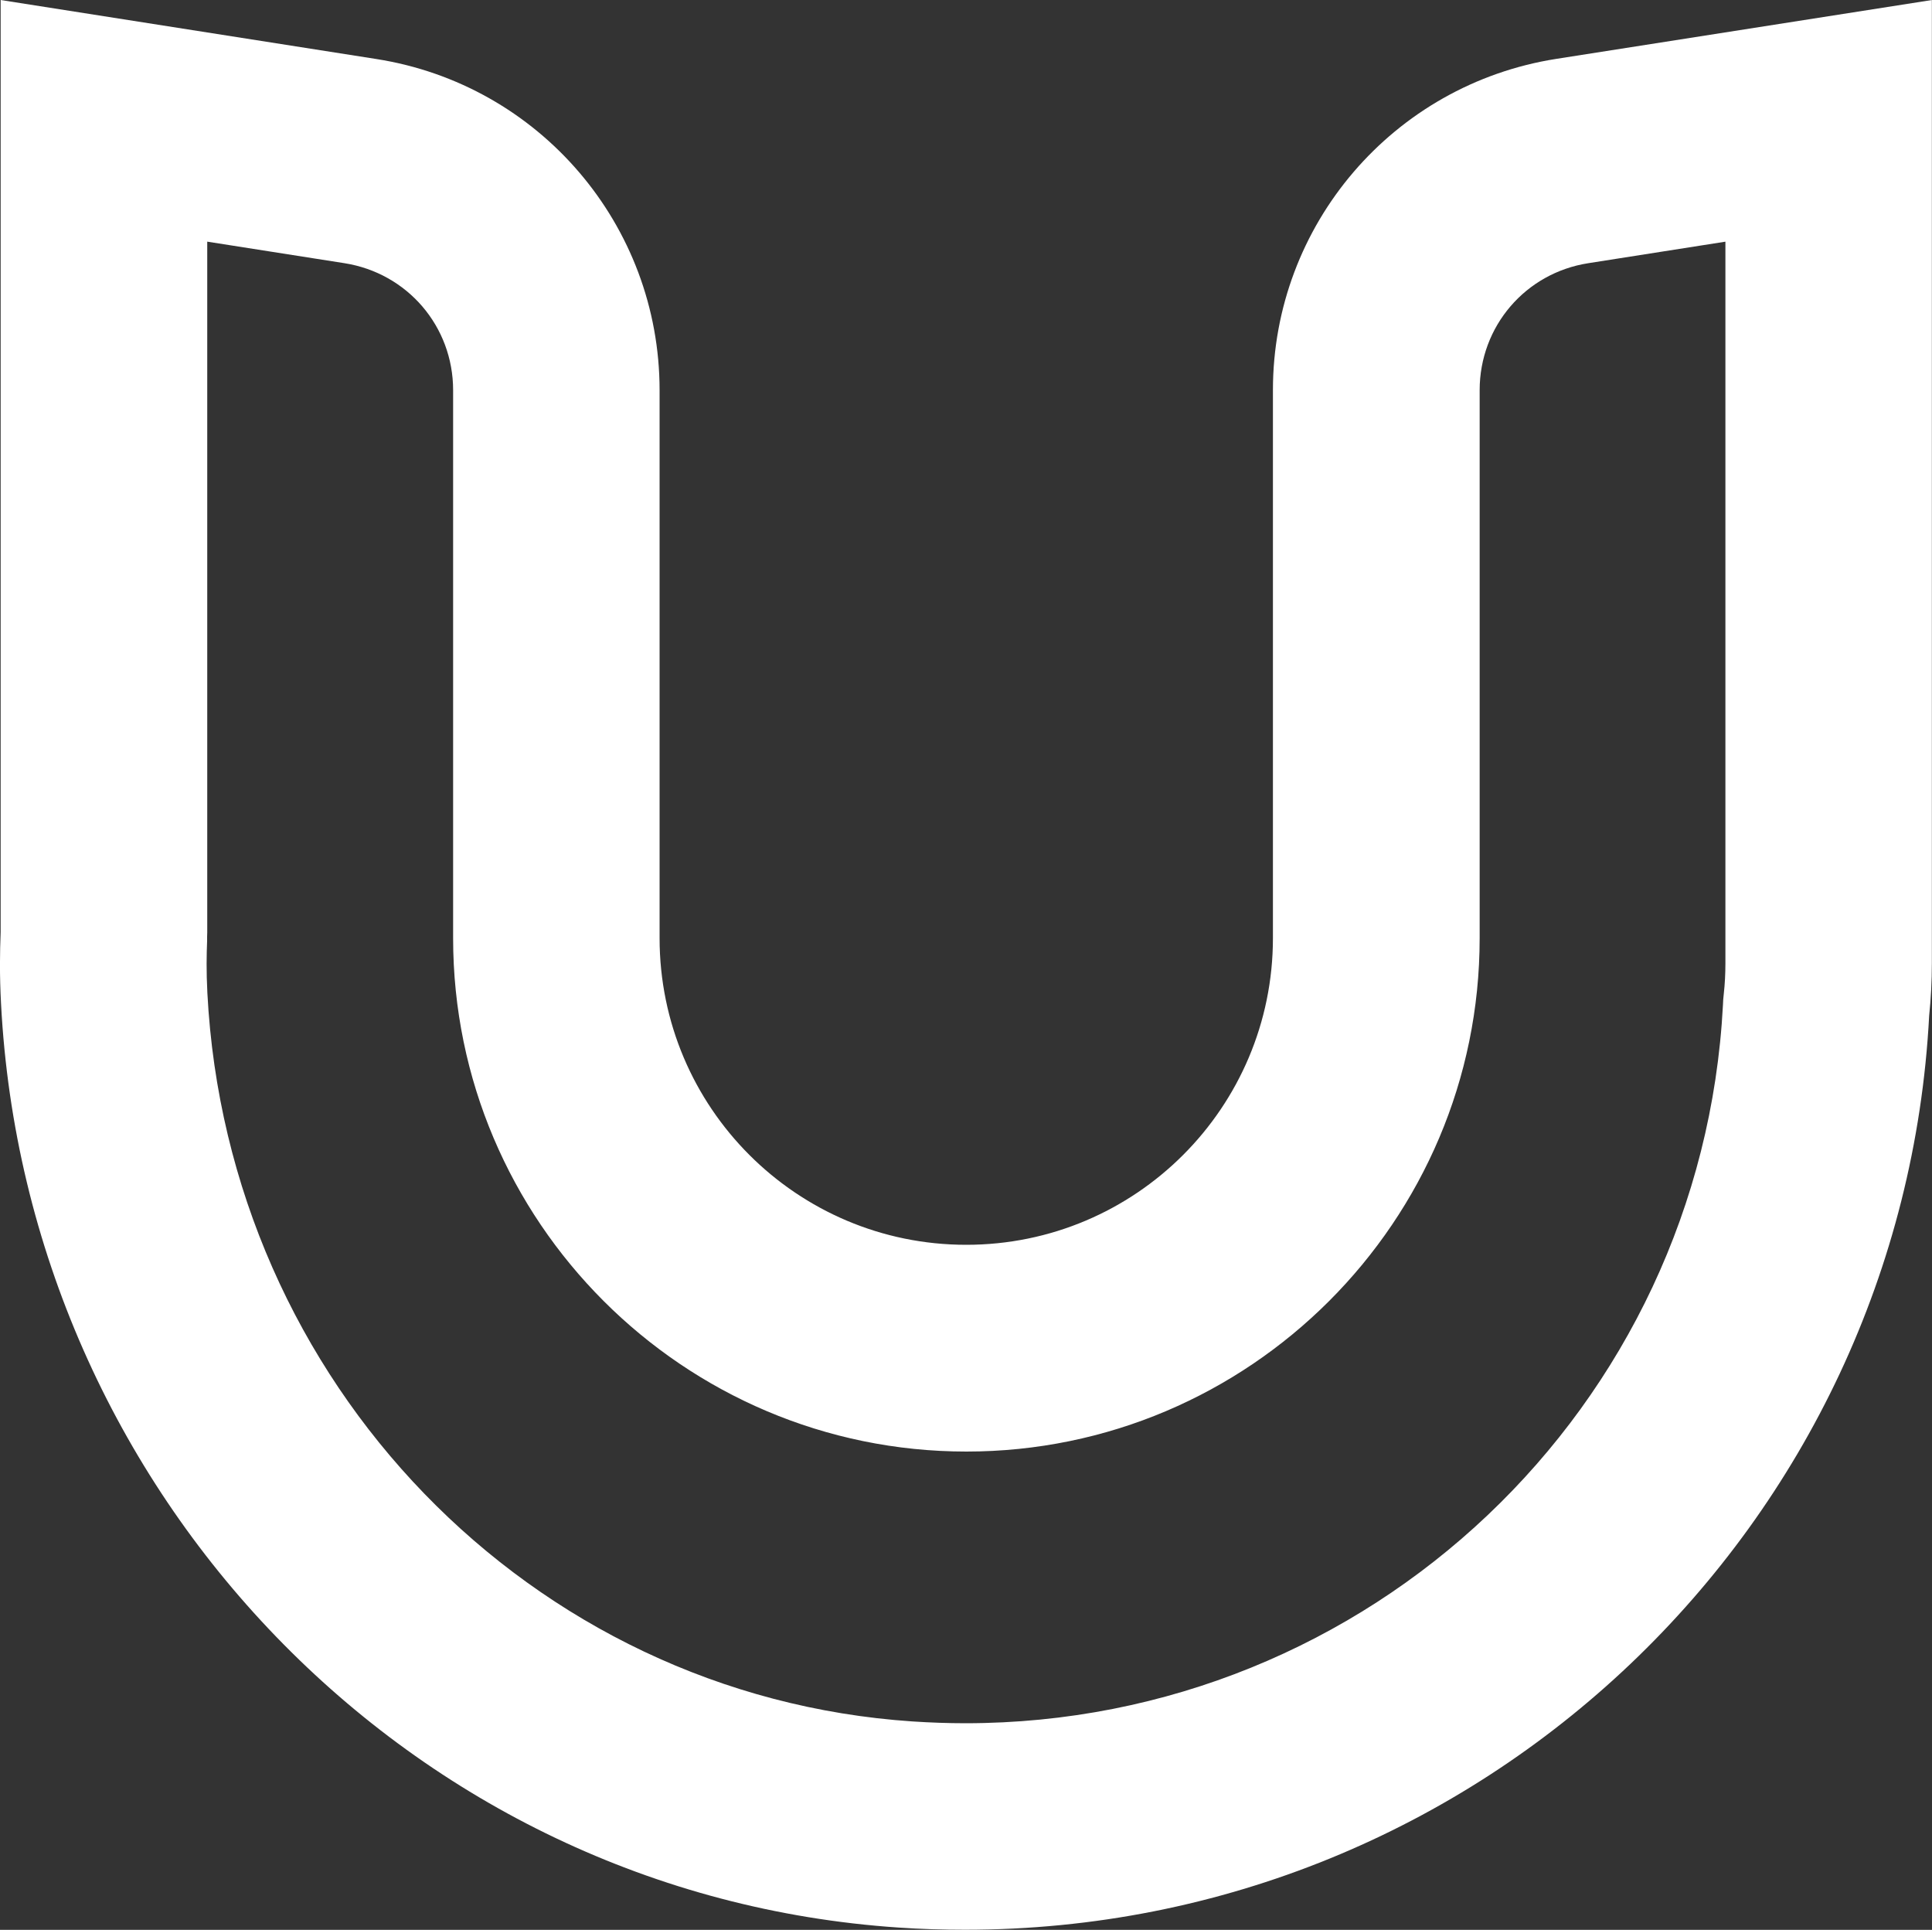 <?xml version="1.0" encoding="UTF-8"?><svg id="Layer_2" xmlns="http://www.w3.org/2000/svg" viewBox="0 0 150 149.81"><rect x="0" y="0" width="150" height="149.81" fill="#333333" stroke="none"/><defs><style>.cls-1{fill:#fff;}</style></defs><g id="logo"><path class="cls-1" d="m16.1,18.76l10.64,1.67c4.89.77,8.44,4.91,8.44,9.86v42.54c0,21.97,17.88,39.85,39.85,39.85s39.85-17.88,39.85-39.85V30.29c0-4.95,3.55-9.1,8.44-9.86l10.64-1.67v56.03c0,.79-.04,1.6-.13,2.4l-.04.41-.02.41c-1.64,31.27-27.47,55.76-58.82,55.76-1.36,0-2.74-.05-4.11-.14-29.64-1.99-53.17-26.31-54.74-56.55-.09-1.76-.06-2.98-.02-4.04v-.33s.01-.33.01-.33V18.76M150,0l-29.17,4.57c-12.66,1.99-22,12.89-22,25.71v42.54c0,13.15-10.66,23.81-23.81,23.81h0c-13.15,0-23.81-10.66-23.81-23.81V30.29c0-12.82-9.33-23.73-22-25.71L.05,0v72.37c-.06,1.57-.09,3.28.03,5.53,1.97,37.97,31.75,69.18,69.68,71.73,1.74.12,3.47.17,5.18.17,40.06,0,72.77-31.42,74.84-70.96.14-1.33.21-2.69.21-4.06V0h0Z"/></g></svg>